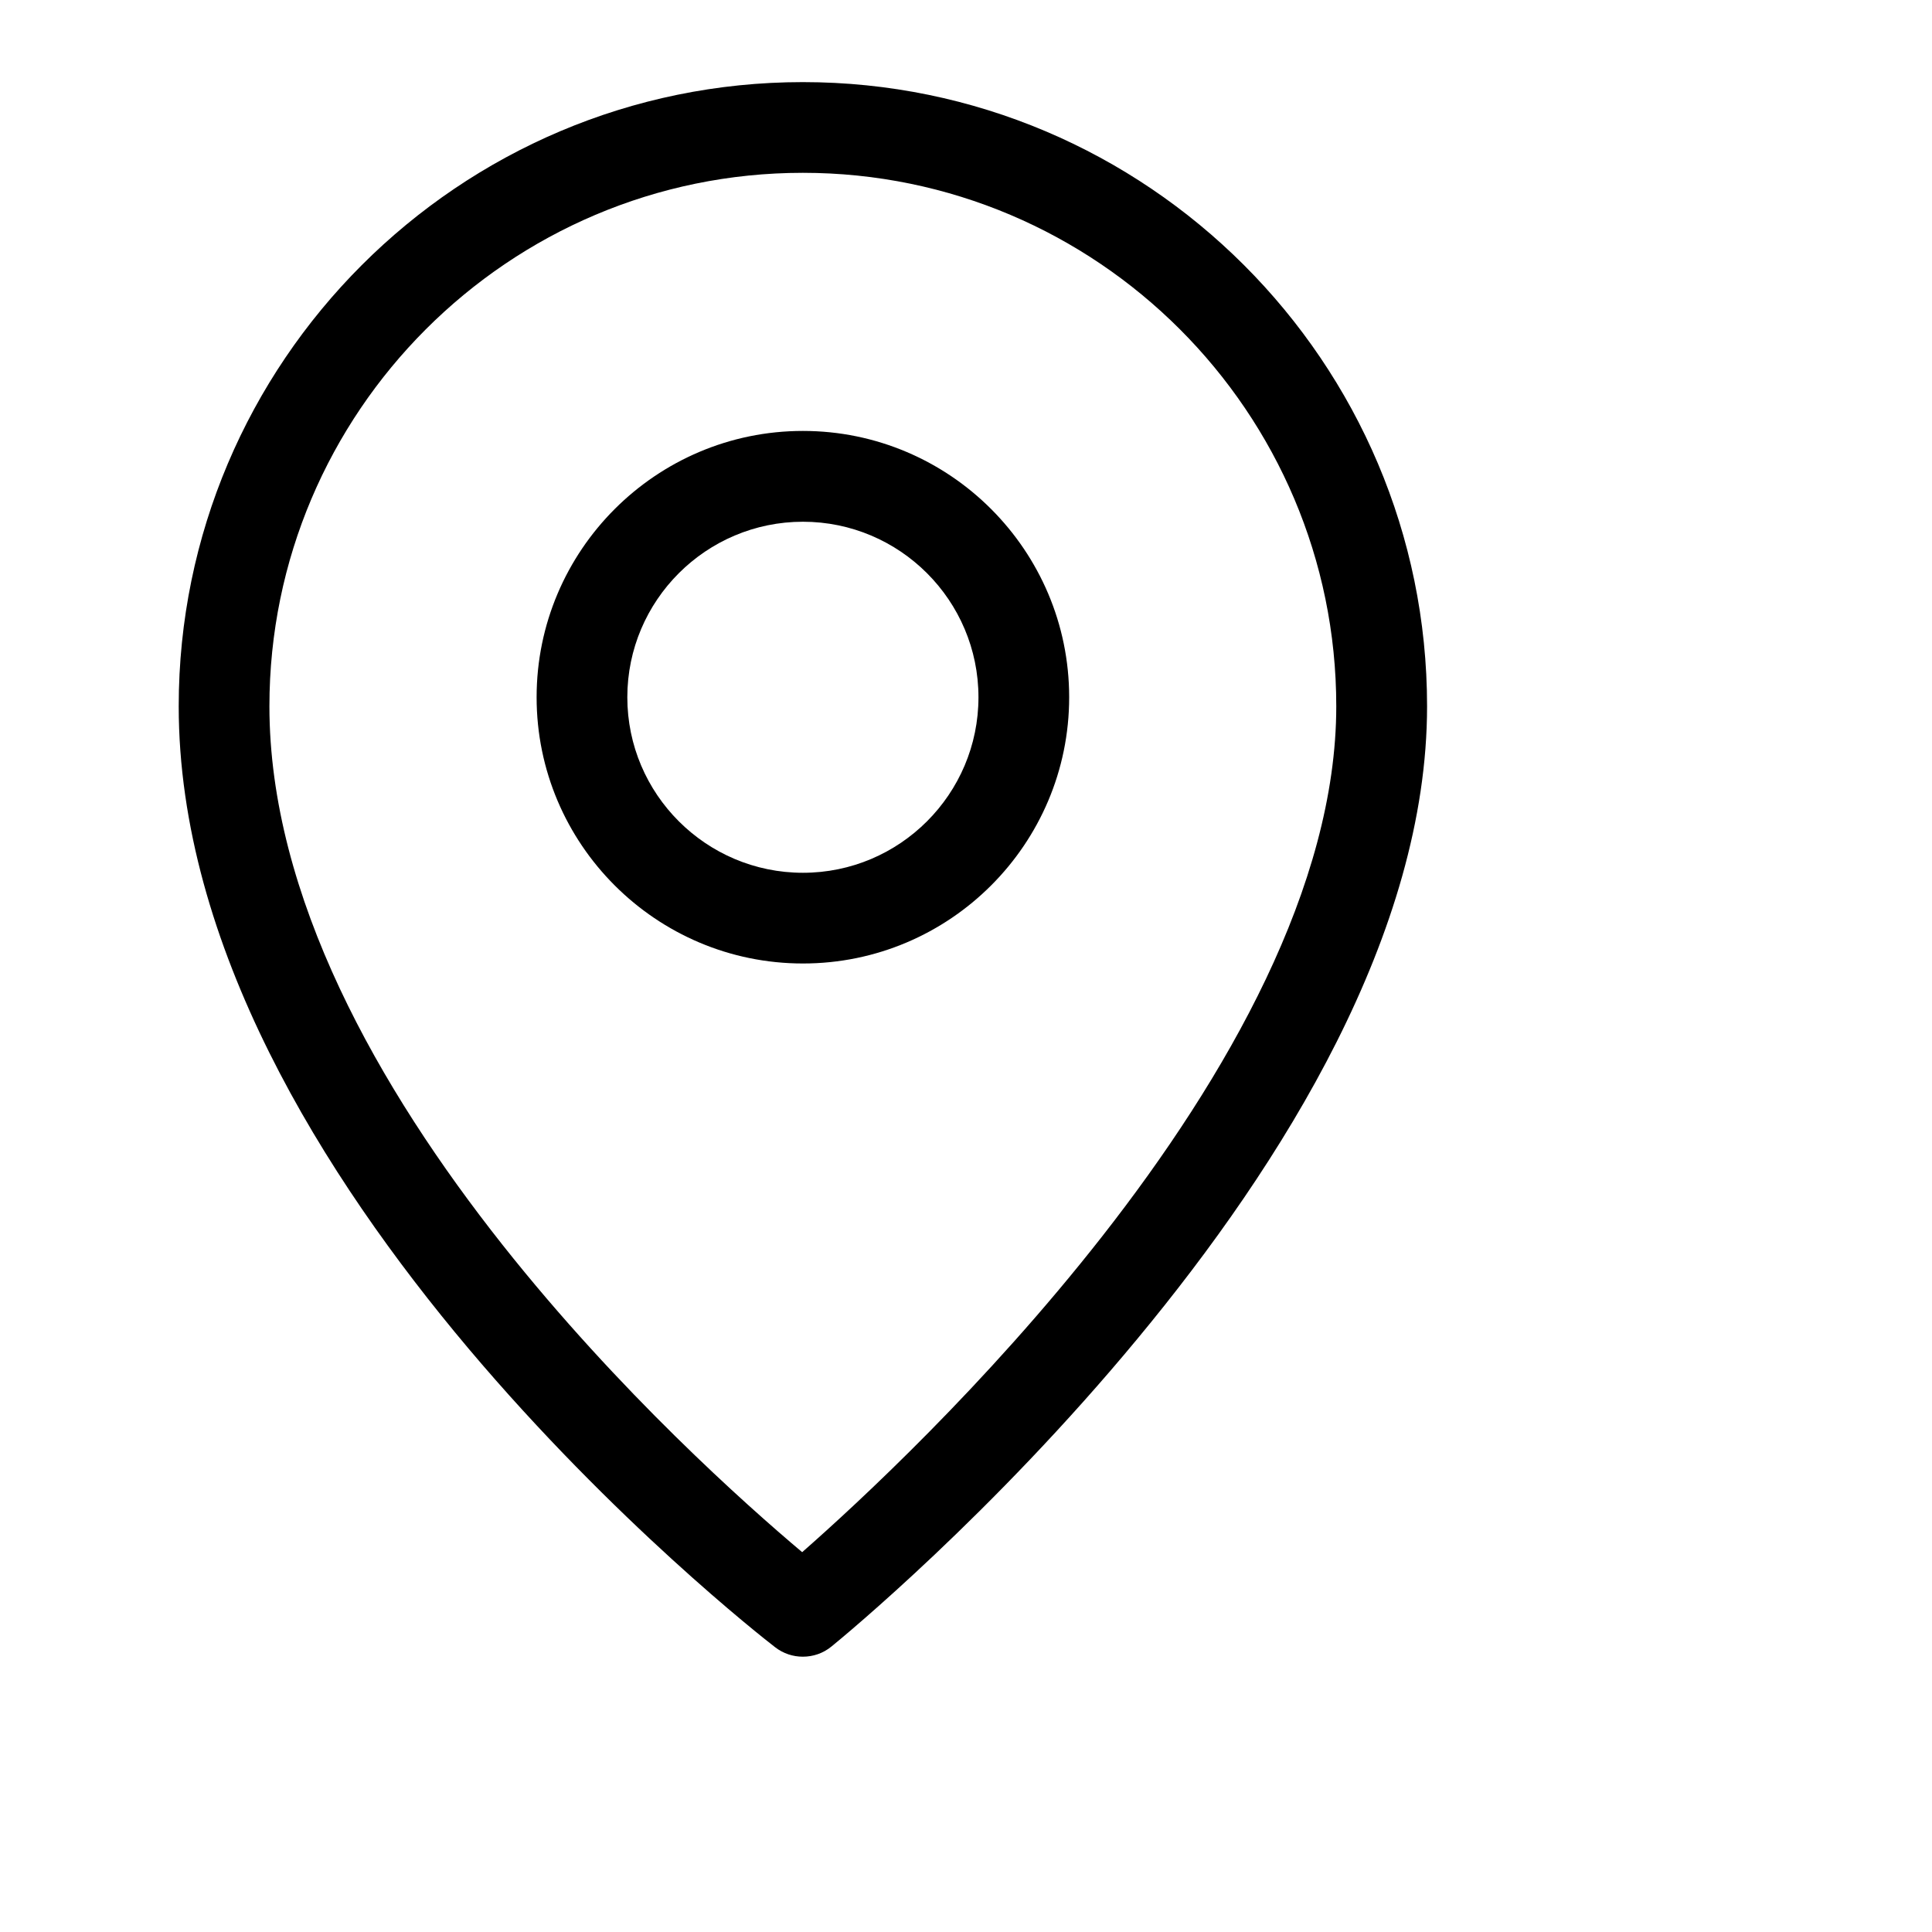 
<svg width="20" height="20" viewBox="0 0 20 20" fill="none" xmlns="http://www.w3.org/2000/svg">
    <g id="LocationsIcon">
        <g id="Locations2">
        <path fill="CurrentColor" id="Vector" d="M8.608 17.044C8.736 16.94 10.272 15.674 11.777 13.856C13.277 12.046 14.773 9.657 14.773 7.311C14.773 3.749 11.874 0.85 8.311 0.85V0.85C4.749 0.85 1.85 3.749 1.85 7.311C1.85 9.783 3.347 12.176 4.849 13.959C6.357 15.747 7.894 16.952 8.024 17.052C8.109 17.118 8.21 17.15 8.311 17.15C8.417 17.15 8.522 17.115 8.608 17.044ZM8.608 17.044L8.513 16.928L8.608 17.044C8.608 17.044 8.608 17.044 8.608 17.044ZM8.304 16.068C7.728 15.583 6.409 14.411 5.204 12.889C3.922 11.269 2.789 9.278 2.789 7.311C2.789 4.267 5.267 1.789 8.311 1.789C11.356 1.789 13.833 4.267 13.833 7.311C13.833 9.17 12.698 11.153 11.411 12.797C10.201 14.342 8.878 15.564 8.304 16.068Z" />
        <path fill="CurrentColor" id="Vector_2" d="M8.312 4.461C6.792 4.461 5.555 5.698 5.555 7.218C5.555 8.738 6.792 9.974 8.312 9.974C9.832 9.974 11.068 8.738 11.068 7.218C11.068 5.698 9.832 4.461 8.312 4.461ZM8.312 9.035C7.31 9.035 6.494 8.22 6.494 7.218C6.494 6.216 7.31 5.401 8.312 5.401C9.314 5.401 10.129 6.216 10.129 7.218C10.129 8.22 9.314 9.035 8.312 9.035Z" />
        </g>
    </g>
</svg>